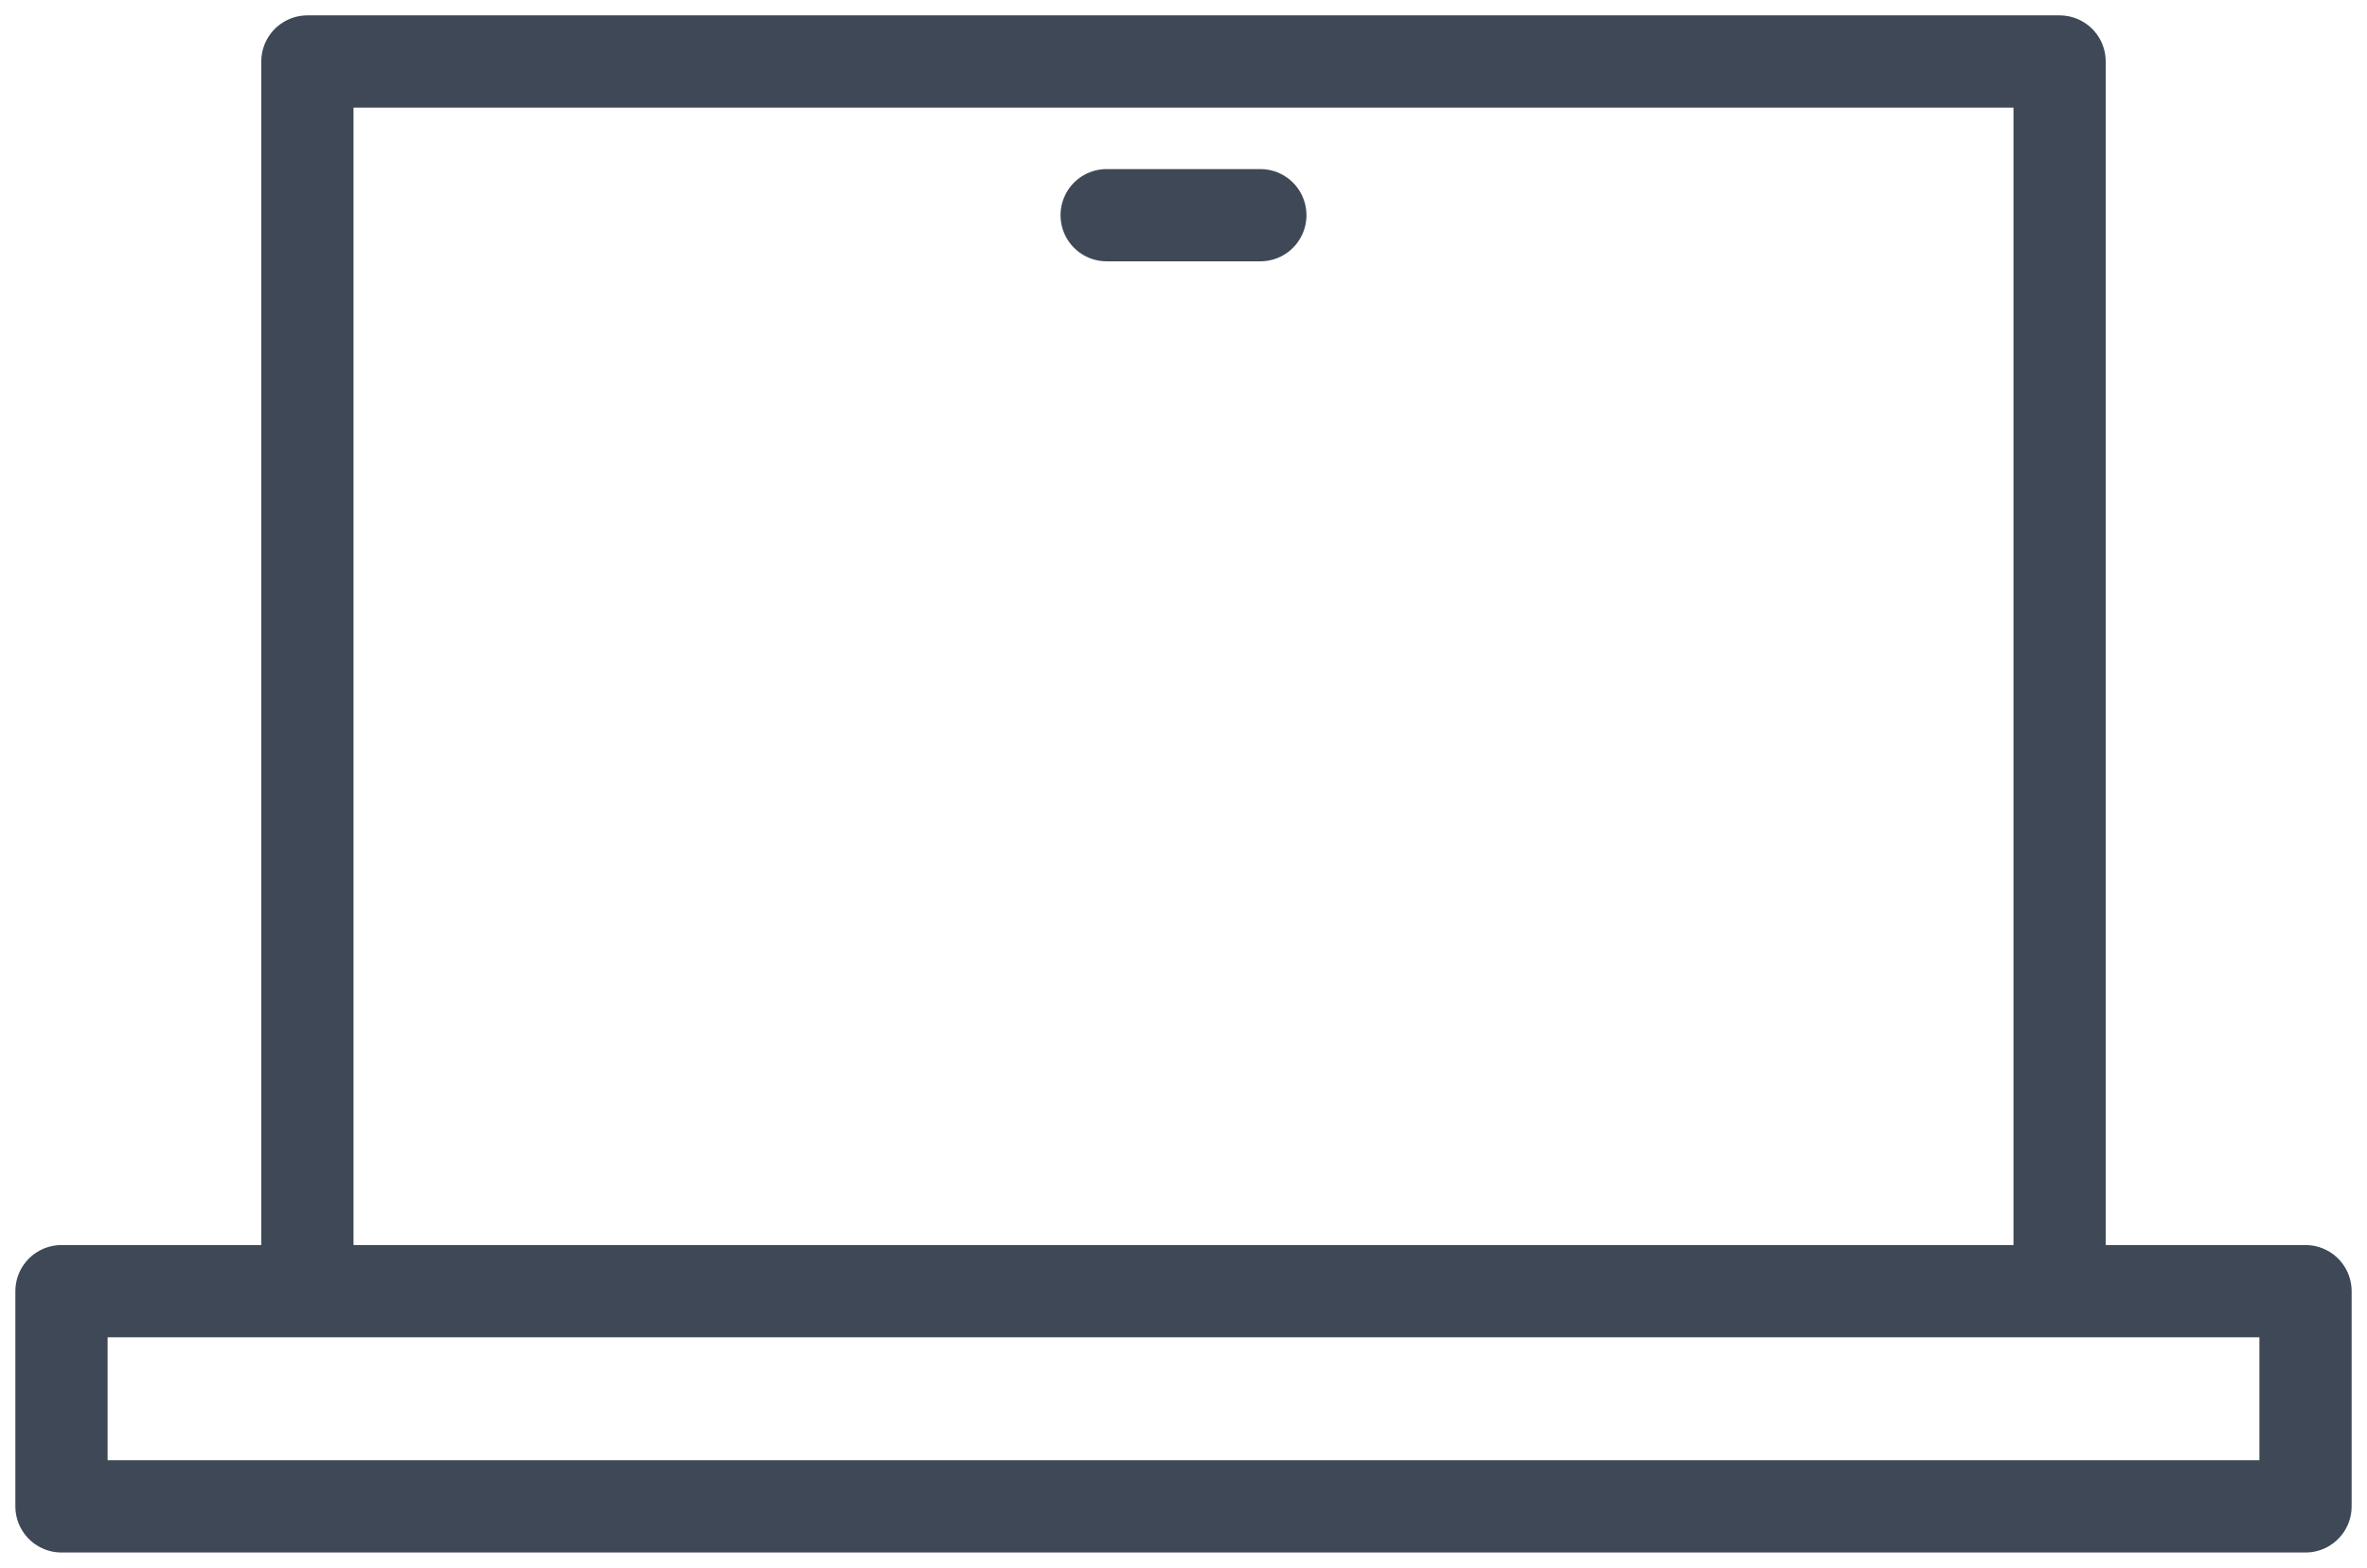 <svg width="77" height="51" viewBox="0 0 77 51" xmlns="http://www.w3.org/2000/svg" xmlns:xlink="http://www.w3.org/1999/xlink"><g id="Distributors" stroke="none" stroke-width="1" fill="none" fill-rule="evenodd" stroke-linecap="round" stroke-linejoin="round"><g id="distributors" transform="translate(-771 -1192)" stroke="#3E4856" stroke-width="3"><g id="basic_laptop" transform="translate(773 1194)"><path id="Rectangle-path" d="M8 0h57v40H8zM0 40h73v7H0z"/><path d="M39 5h-5" id="Shape"/></g></g></g></svg>